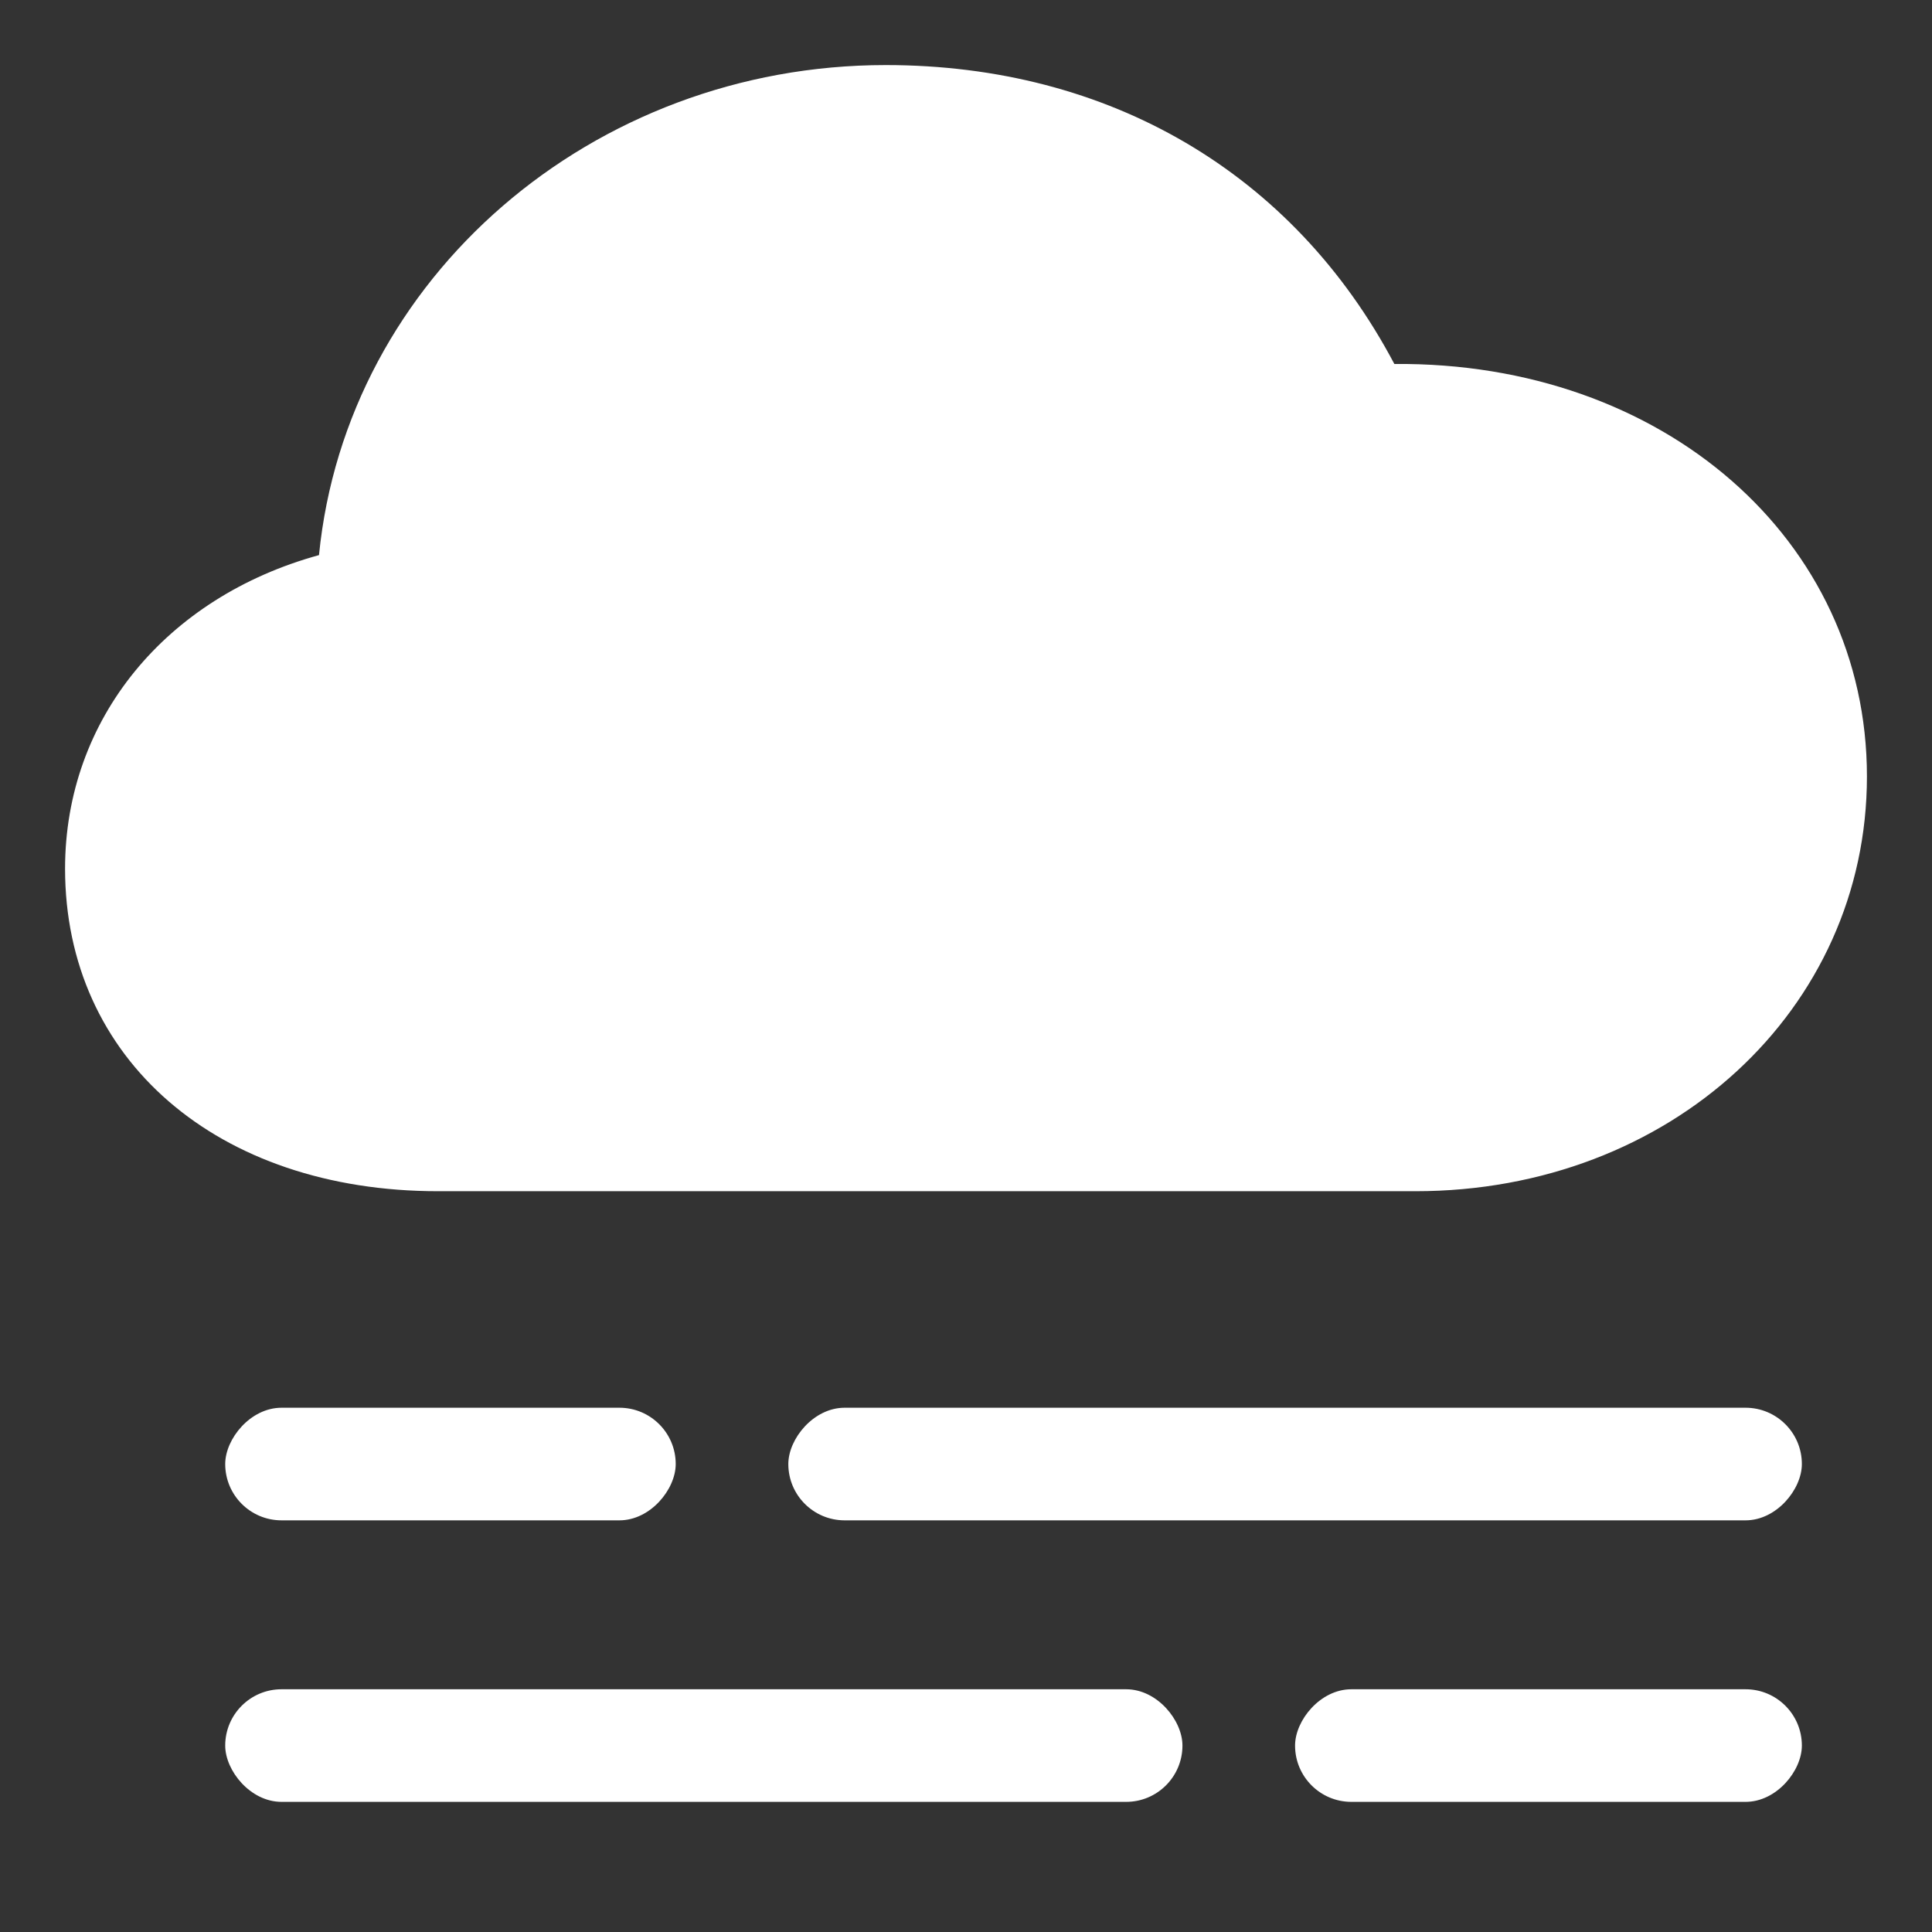 <svg width="28" height="28" viewBox="0 0 28 28" fill="none" xmlns="http://www.w3.org/2000/svg">
<rect x="0" y="0" width="28" height="28" fill="#333333" stroke="none"/>
<g clip-path="url(#clip0_1258_23858)">
<rect x="3.264" y="24.482" width="13.873" height="1.632" rx="0.816" fill="white"/>
<rect width="14.689" height="1.632" rx="0.816" transform="matrix(-1 0 0 1 26.114 20.402)" fill="white"/>
<path d="M6.35 17.264H20.514C24.206 17.264 27.057 14.633 27.057 11.253C27.057 7.82 24.104 5.242 20.208 5.275C18.742 2.504 16.073 0.943 12.836 0.943C8.587 0.943 5.021 4.023 4.623 8.045C2.408 8.654 0.943 10.419 0.943 12.59C0.943 15.35 3.147 17.264 6.35 17.264Z" fill="white"/>
<rect width="6.529" height="1.632" rx="0.816" transform="matrix(-1 0 0 1 9.793 20.402)" fill="white"/>
<rect width="7.345" height="1.632" rx="0.816" transform="matrix(-1 0 0 1 26.114 24.482)" fill="white"/>
</g>
<defs>
<clipPath id="clip0_1258_23858">
<rect width="28" height="28" fill="white"/>
</clipPath>
</defs>
</svg>

